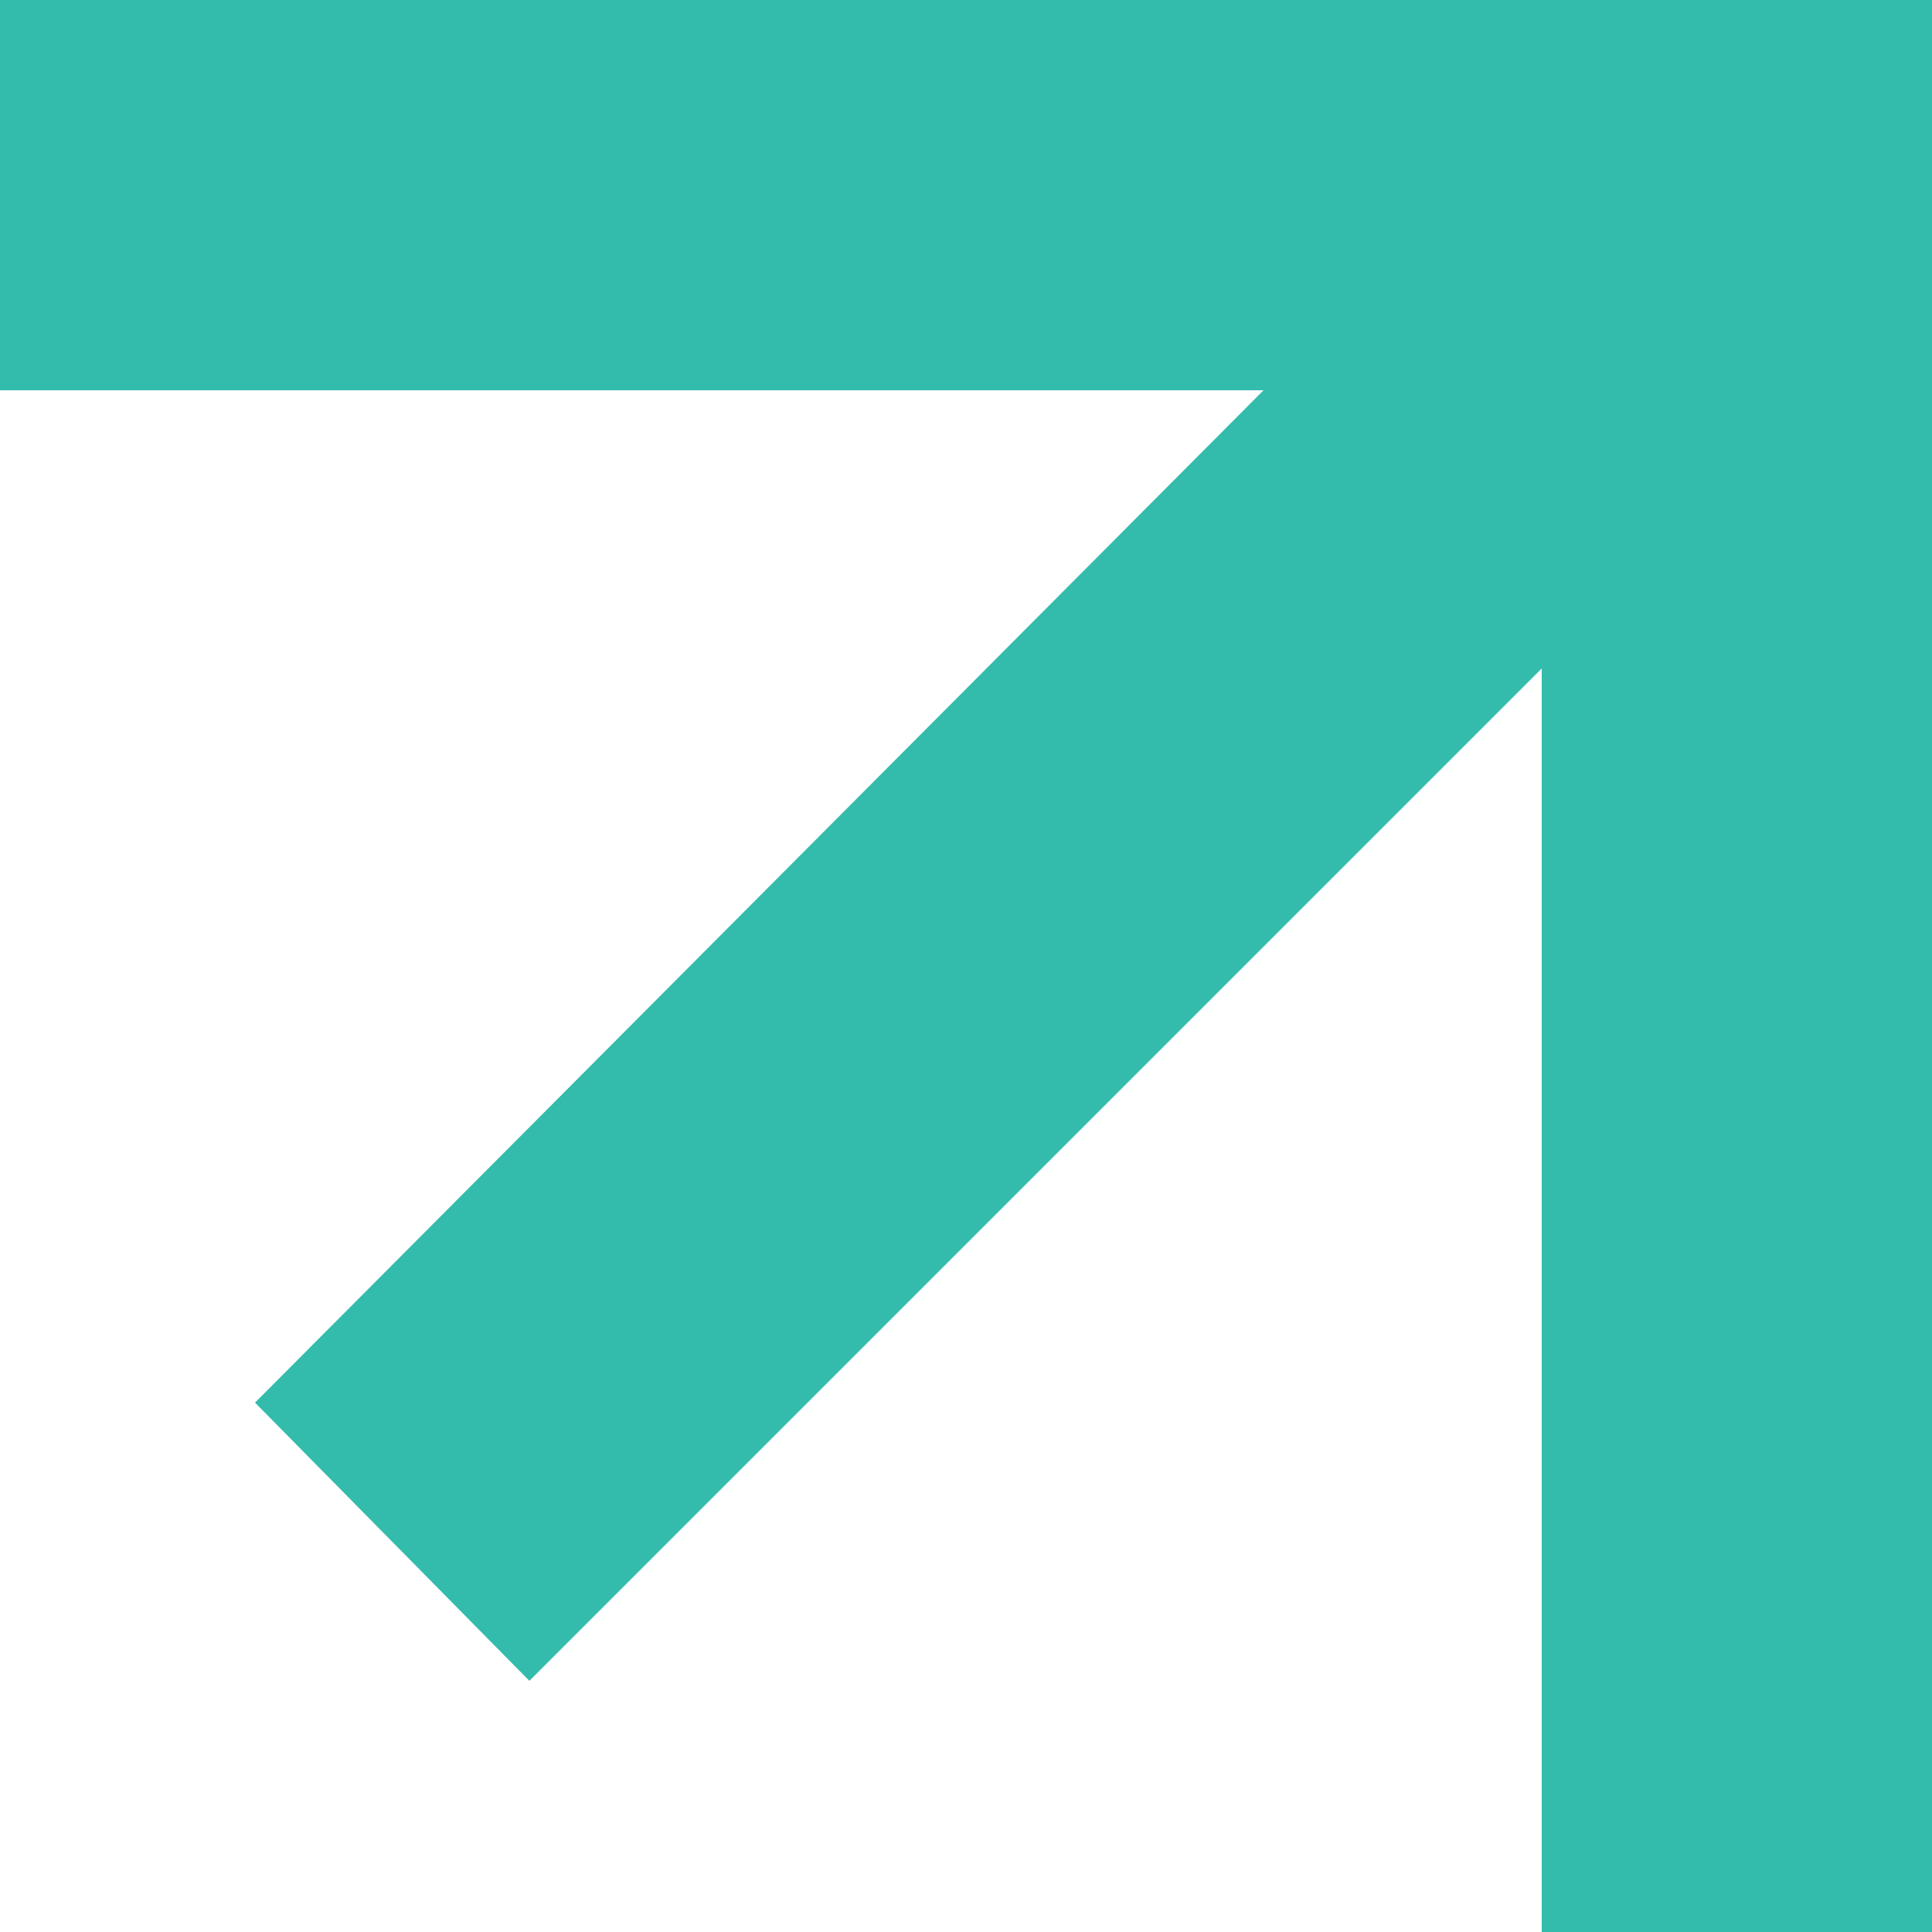 <?xml version="1.0" encoding="UTF-8"?>
<svg xmlns="http://www.w3.org/2000/svg" xmlns:xlink="http://www.w3.org/1999/xlink" version="1.1" id="Layer_1" x="0px" y="0px" viewBox="0 0 50 50" style="enable-background:new 0 0 50 50;" xml:space="preserve"> <style type="text/css"> .st0{fill:#33BCAC;} </style> <polygon class="st0" points="0,0 0,10.1 32.7,10.1 6.6,36.3 13.7,43.5 39.9,17.3 39.9,50 50,50 50,0 "></polygon> </svg>
